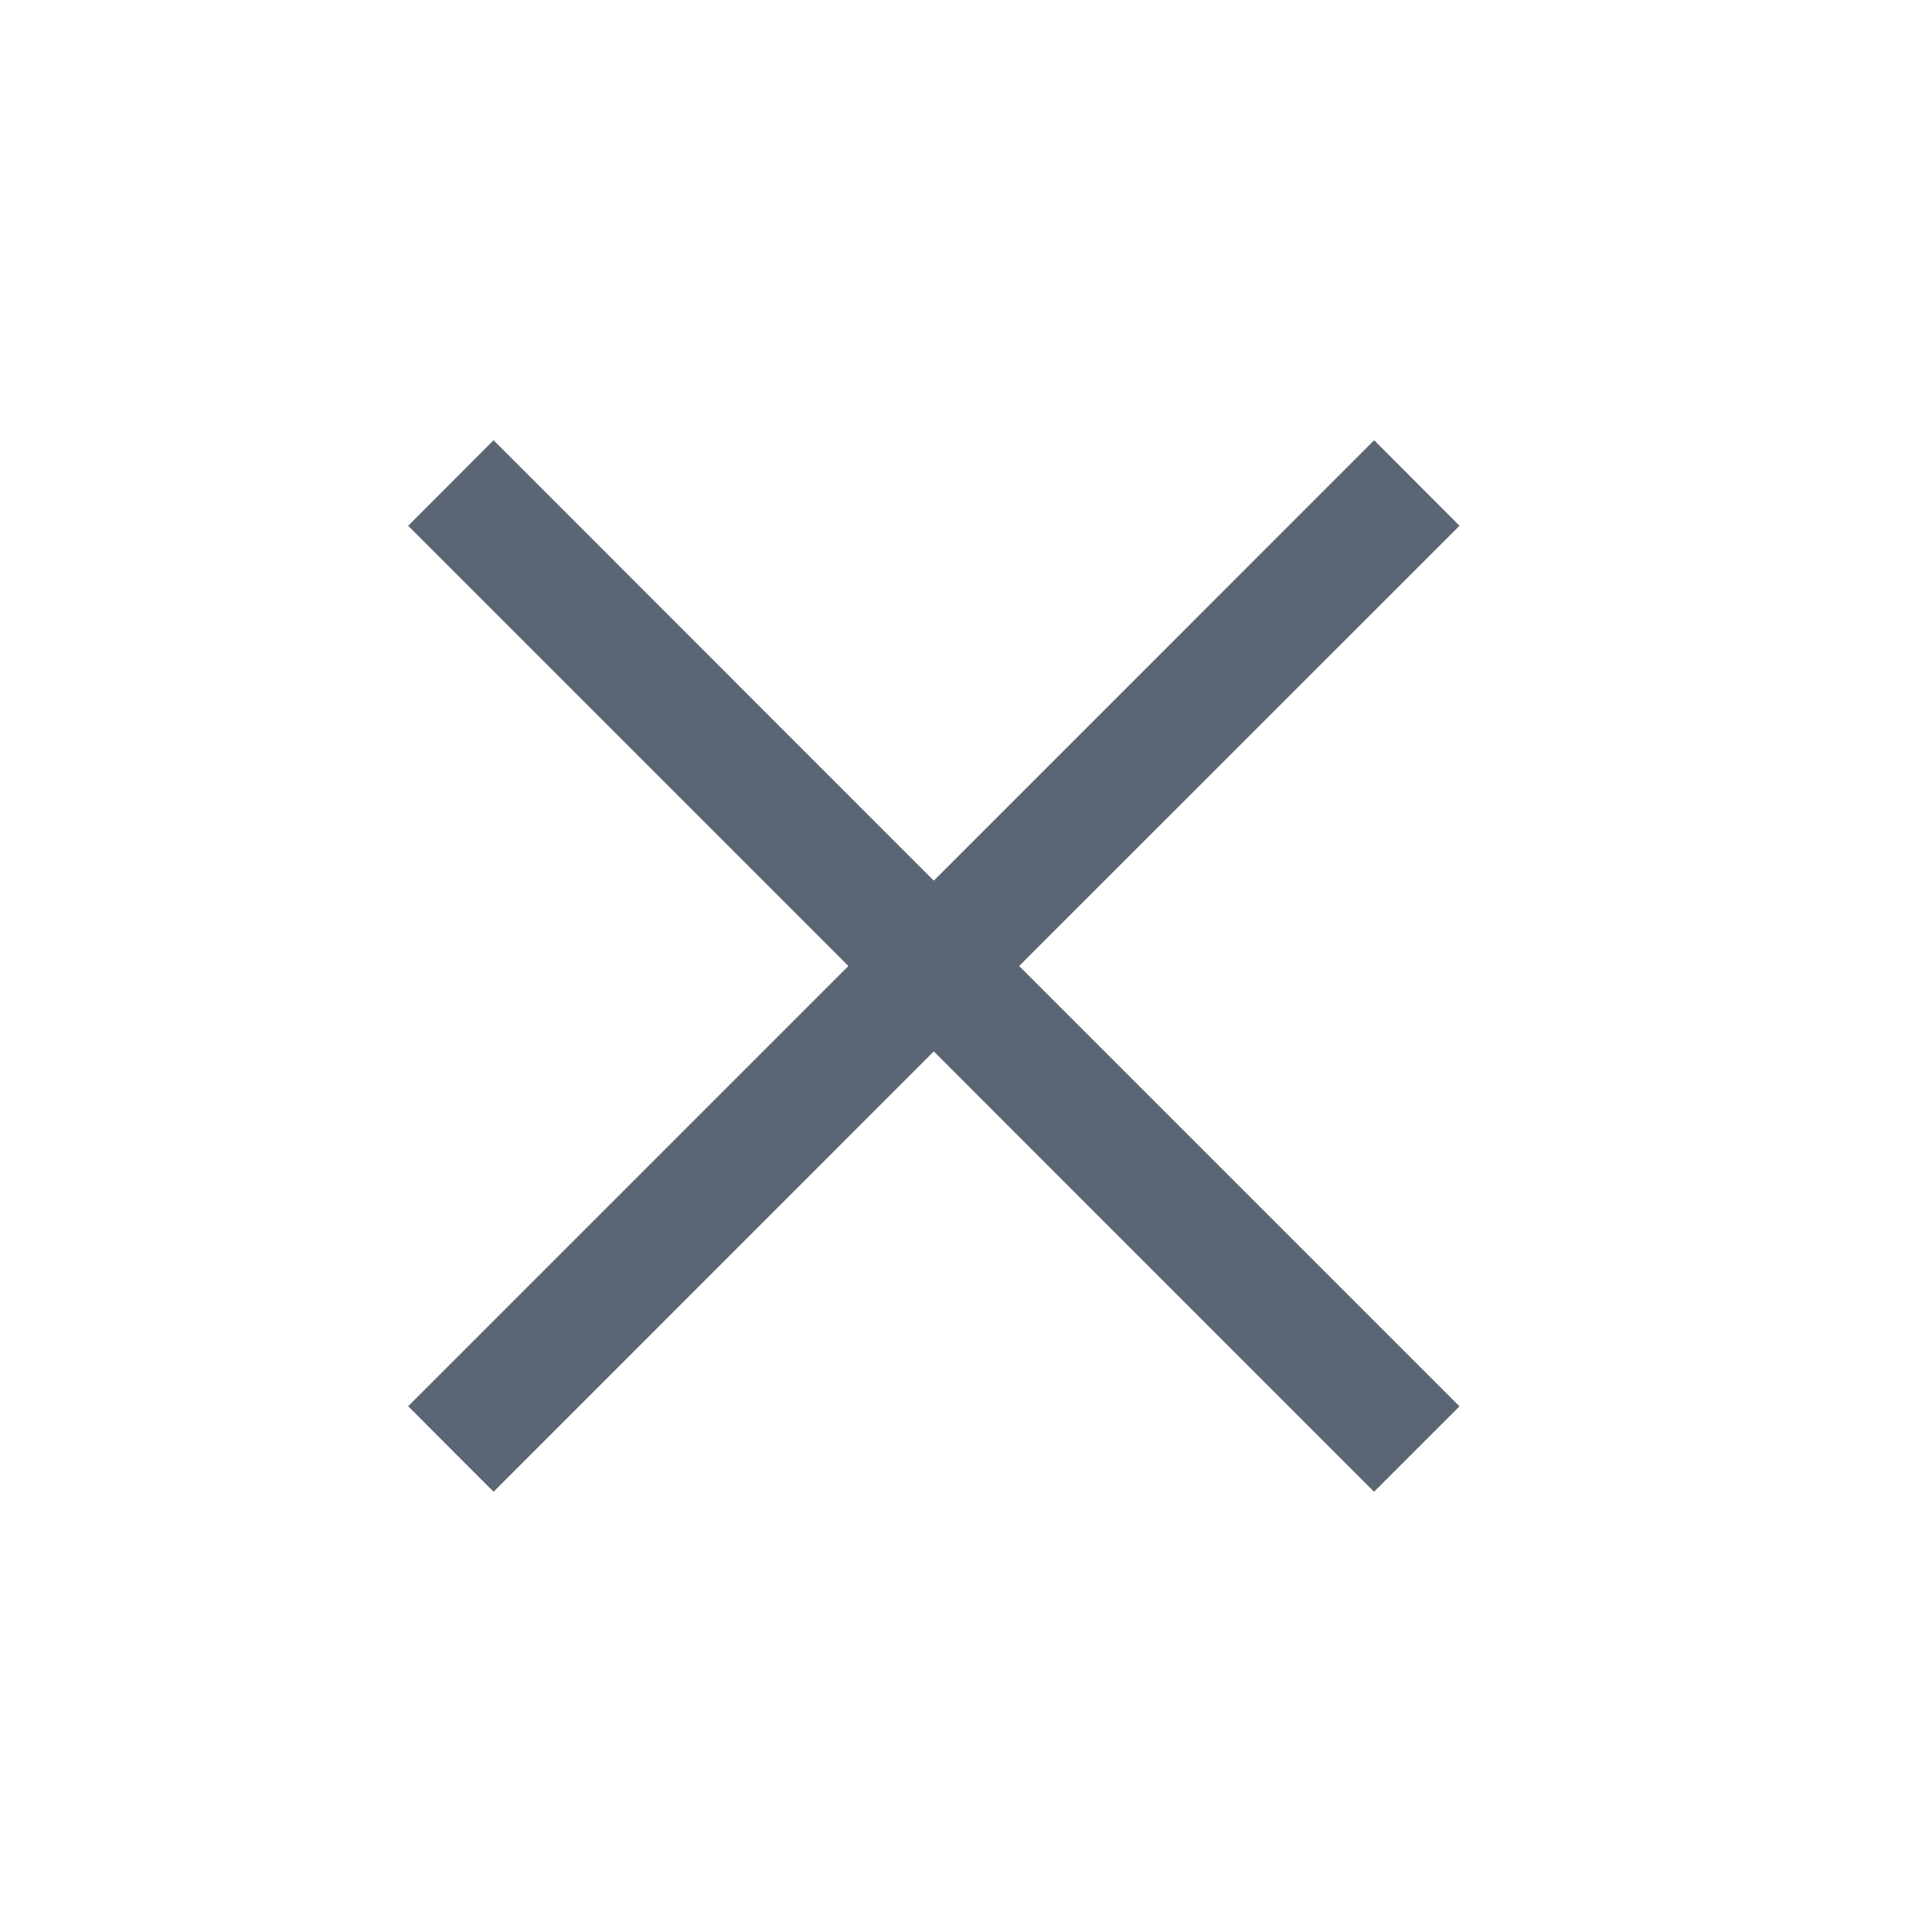 <svg width="30" height="30" viewBox="0 0 30 30" fill="none" xmlns="http://www.w3.org/2000/svg">
<path fill-rule="evenodd" clip-rule="evenodd" d="M14.5 16.326L21.336 23.164L22.663 21.838L15.825 15L22.663 8.164L21.338 6.836L14.5 13.675L7.664 6.836L6.338 8.164L13.174 15L6.338 21.836L7.664 23.164L14.5 16.326Z" fill="#5A6675"/>
</svg>
